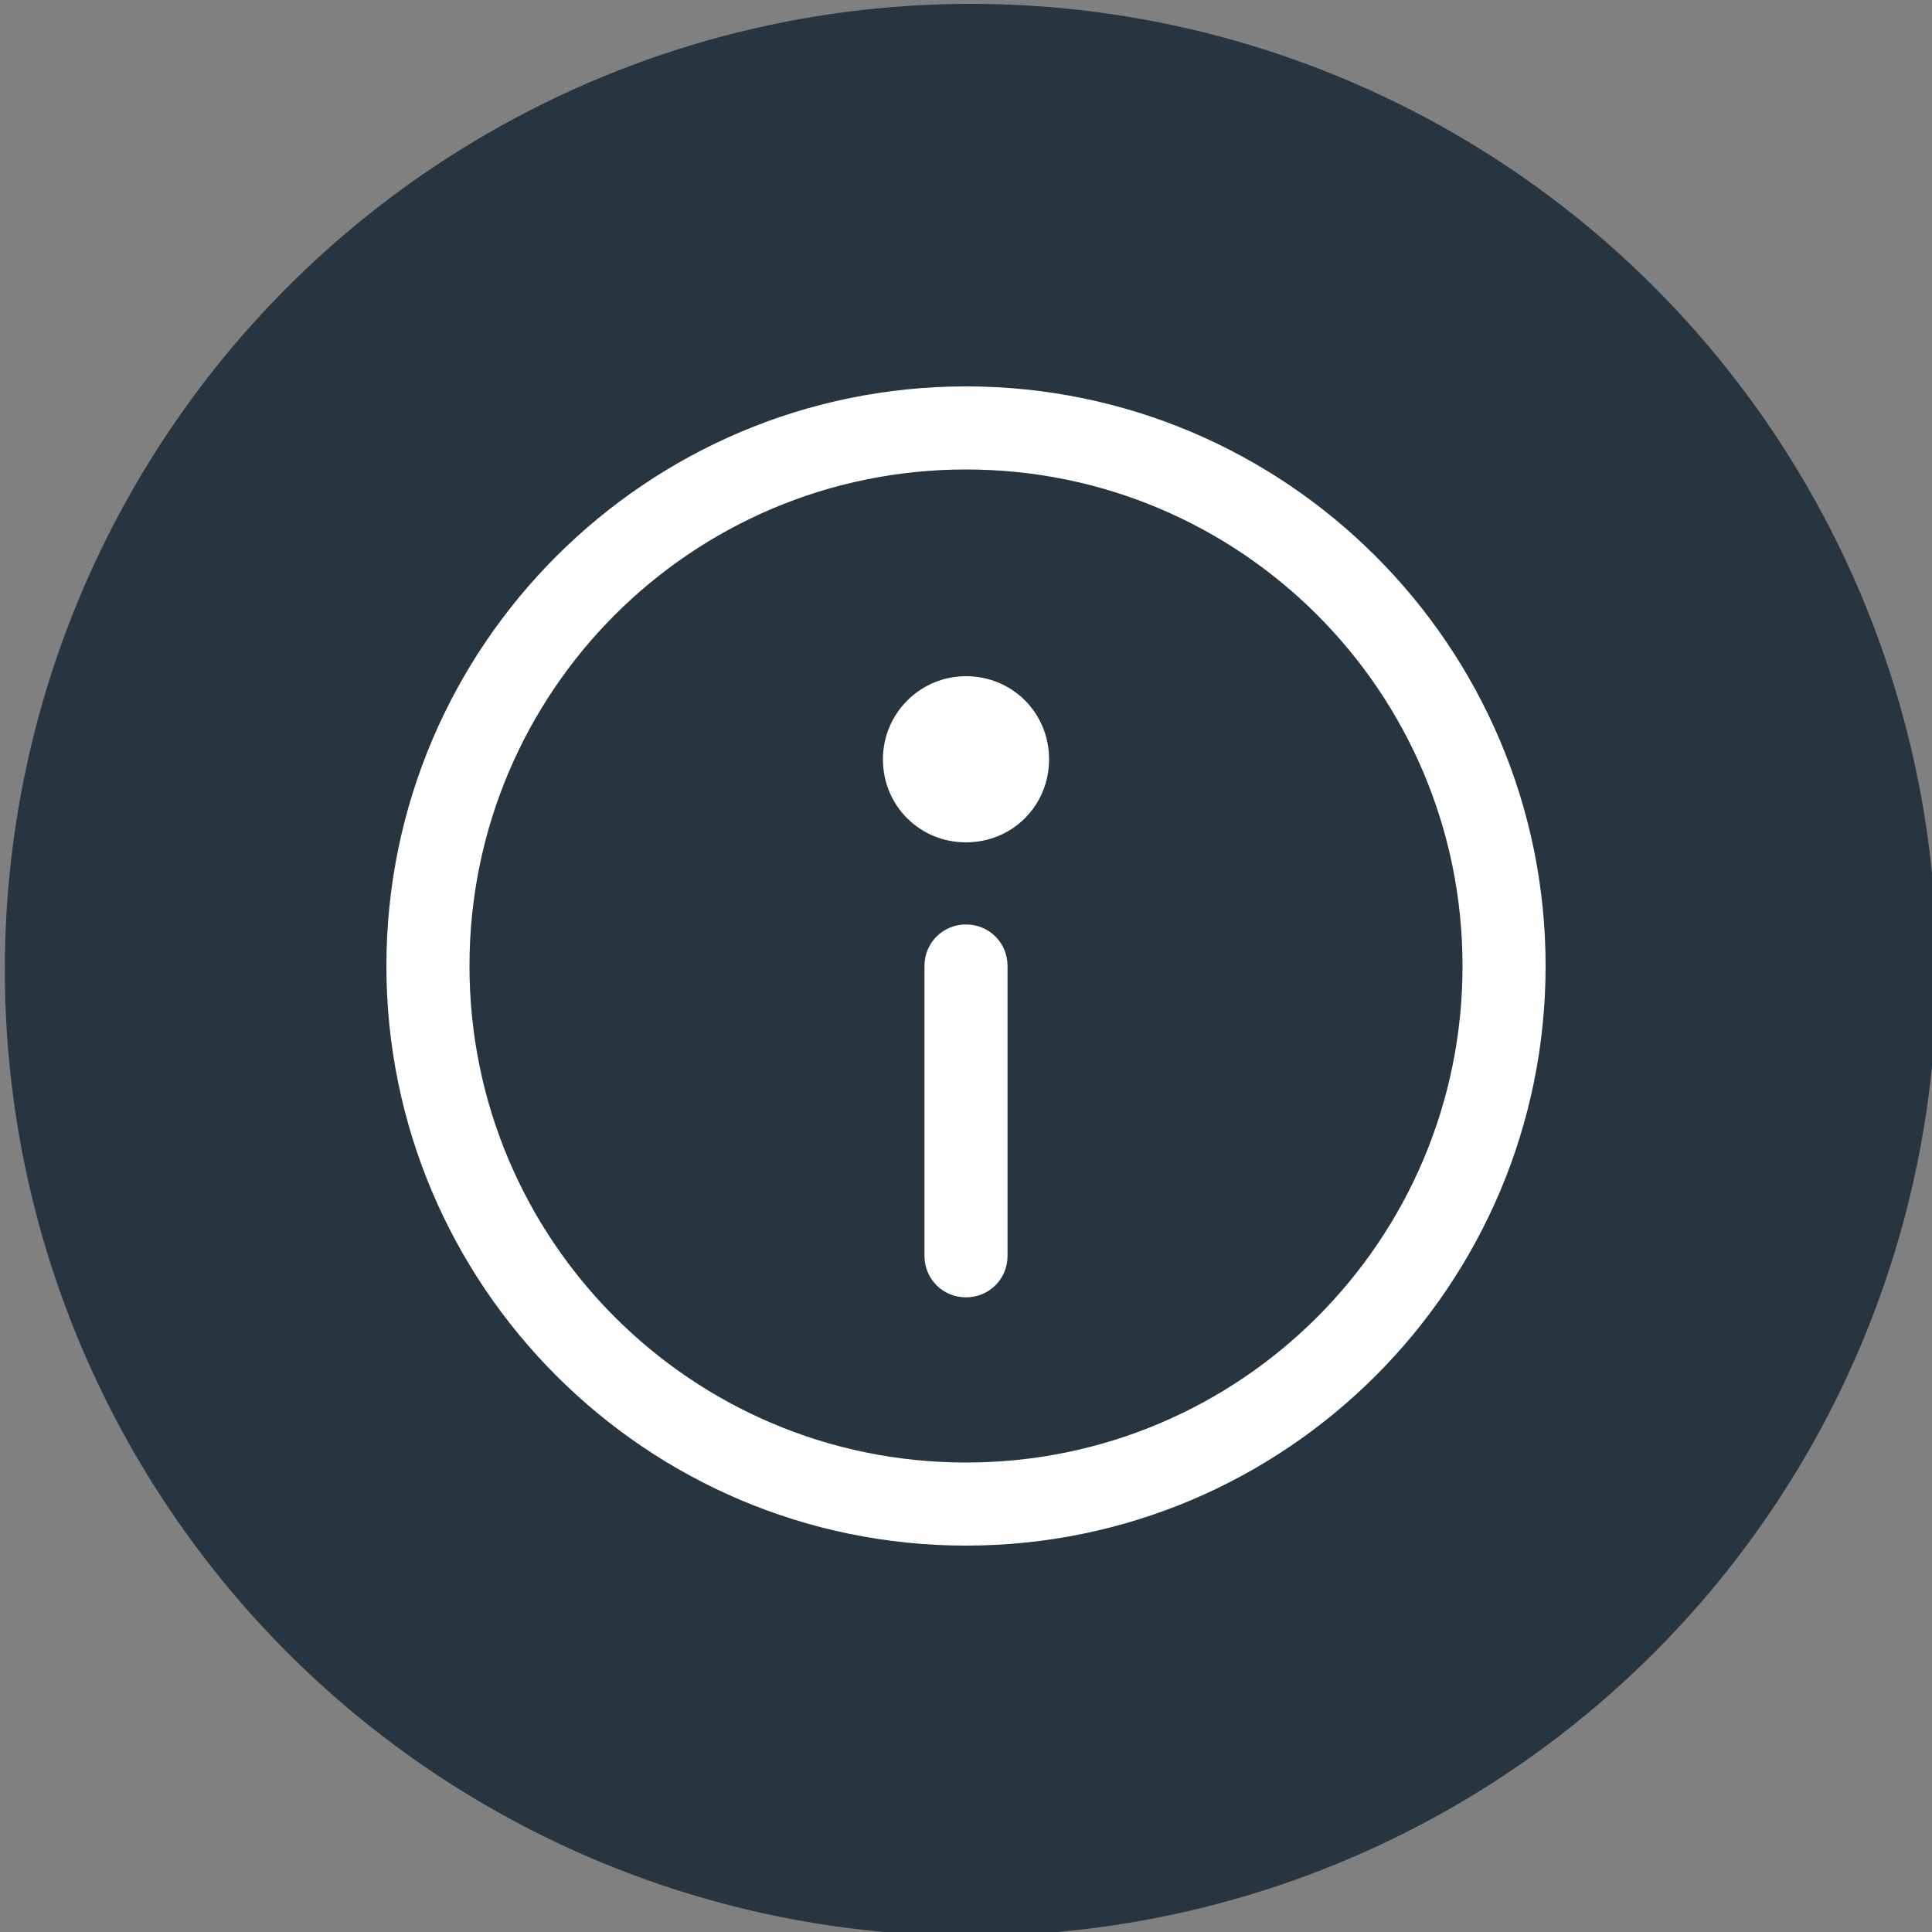 <?xml version="1.0" encoding="UTF-8"?>
<svg xmlns="http://www.w3.org/2000/svg" id="_Слой_1" viewBox="0 0 20 20" width="100" height="100"><rect x="0" y="0" width="20" height="20" fill="#808080" stroke="none"/><defs><style>.cls-1{fill:#273540;}.cls-1,.cls-2{stroke-width:0px;}.cls-2{fill:#fff;fill-rule:evenodd;}</style></defs><circle class="cls-1" cx="10.05" cy="10.04" r="10"/><path class="cls-2" d="M10,4.86c-2.84,0-5.14,2.3-5.14,5.14s2.3,5.14,5.14,5.14,5.14-2.3,5.14-5.14-2.3-5.14-5.14-5.14ZM4,10c0-3.31,2.69-6,6-6s6,2.69,6,6-2.69,6-6,6-6-2.69-6-6Z"/><path class="cls-2" d="M10,9.57c.24,0,.43.19.43.43v3c0,.24-.19.43-.43.43s-.43-.19-.43-.43v-3c0-.24.19-.43.43-.43Z"/><path class="cls-2" d="M9.14,7.86c0-.47.38-.86.86-.86s.86.38.86.86-.38.86-.86.86-.86-.38-.86-.86Z"/></svg>
